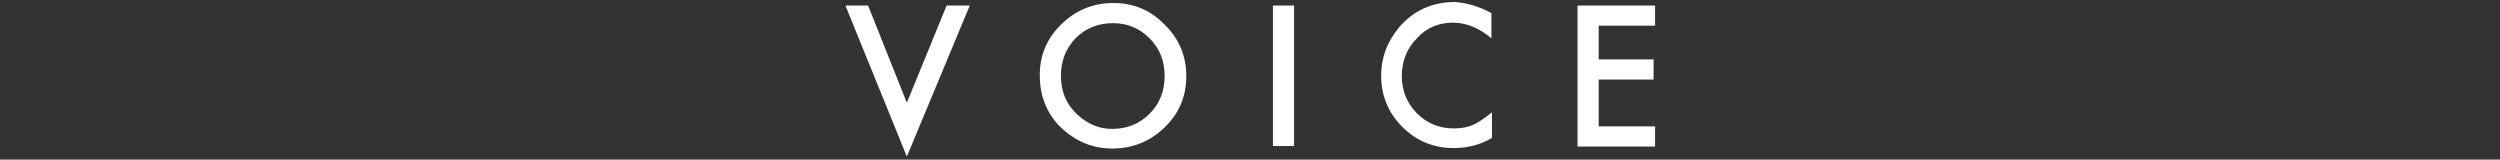 <?xml version="1.0" encoding="utf-8"?>
<!-- Generator: Adobe Illustrator 27.3.1, SVG Export Plug-In . SVG Version: 6.00 Build 0)  -->
<svg version="1.1" id="レイヤー_1" xmlns="http://www.w3.org/2000/svg" xmlns:xlink="http://www.w3.org/1999/xlink" x="0px"
	 y="0px" width="496.5px" height="31.7px" viewBox="0 0 496.5 31.7" style="enable-background:new 0 0 496.5 31.7;"
	 xml:space="preserve">
<rect x="0" y="0" width="496.5" height="31.7" fill="#333333" stroke="none"/>
<style type="text/css">
	.st0{fill:#FFFFFF;}
</style>
<g>
	<g>
		<path class="st0" d="M172.4,1.1l7.7,19.3L188,1.1h4.6l-12.5,30l-12.2-30H172.4z"/>
		<path class="st0" d="M206.5,14.9c0-3.9,1.4-7.3,4.3-10.1c2.9-2.8,6.3-4.2,10.3-4.2c4,0,7.4,1.4,10.2,4.3c2.9,2.8,4.3,6.3,4.3,10.2
			c0,4-1.4,7.4-4.3,10.2c-2.9,2.8-6.4,4.2-10.4,4.2c-3.6,0-6.8-1.2-9.7-3.7C208.1,23,206.5,19.4,206.5,14.9z M210.7,15
			c0,3.1,1,5.6,3.1,7.6c2.1,2,4.4,3,7.1,3c2.9,0,5.4-1,7.4-3c2-2,3-4.5,3-7.5c0-3-1-5.5-3-7.5c-2-2-4.4-3-7.3-3c-2.9,0-5.4,1-7.4,3
			C211.7,9.6,210.7,12.1,210.7,15z"/>
		<path class="st0" d="M257,1.1V29h-4.2V1.1H257z"/>
		<path class="st0" d="M296.2,2.6v5c-2.4-2-5-3.1-7.6-3.1c-2.9,0-5.3,1-7.2,3.1c-2,2-3,4.6-3,7.5c0,2.9,1,5.4,3,7.4c2,2,4.4,3,7.3,3
			c1.5,0,2.7-0.2,3.8-0.7c0.6-0.2,1.2-0.6,1.8-1c0.6-0.4,1.3-0.9,2-1.5v5.1c-2.4,1.4-4.9,2-7.6,2c-4,0-7.4-1.4-10.2-4.2
			c-2.8-2.8-4.2-6.2-4.2-10.2c0-3.6,1.2-6.7,3.5-9.5c2.9-3.4,6.6-5.1,11.2-5.1C291.4,0.6,293.8,1.3,296.2,2.6z"/>
		<path class="st0" d="M328.7,5.1h-11.2v6.7h10.9v4h-10.9v9.3h11.2v4h-15.4V1.1h15.4V5.1z"/>
	</g>
</g>
</svg>
